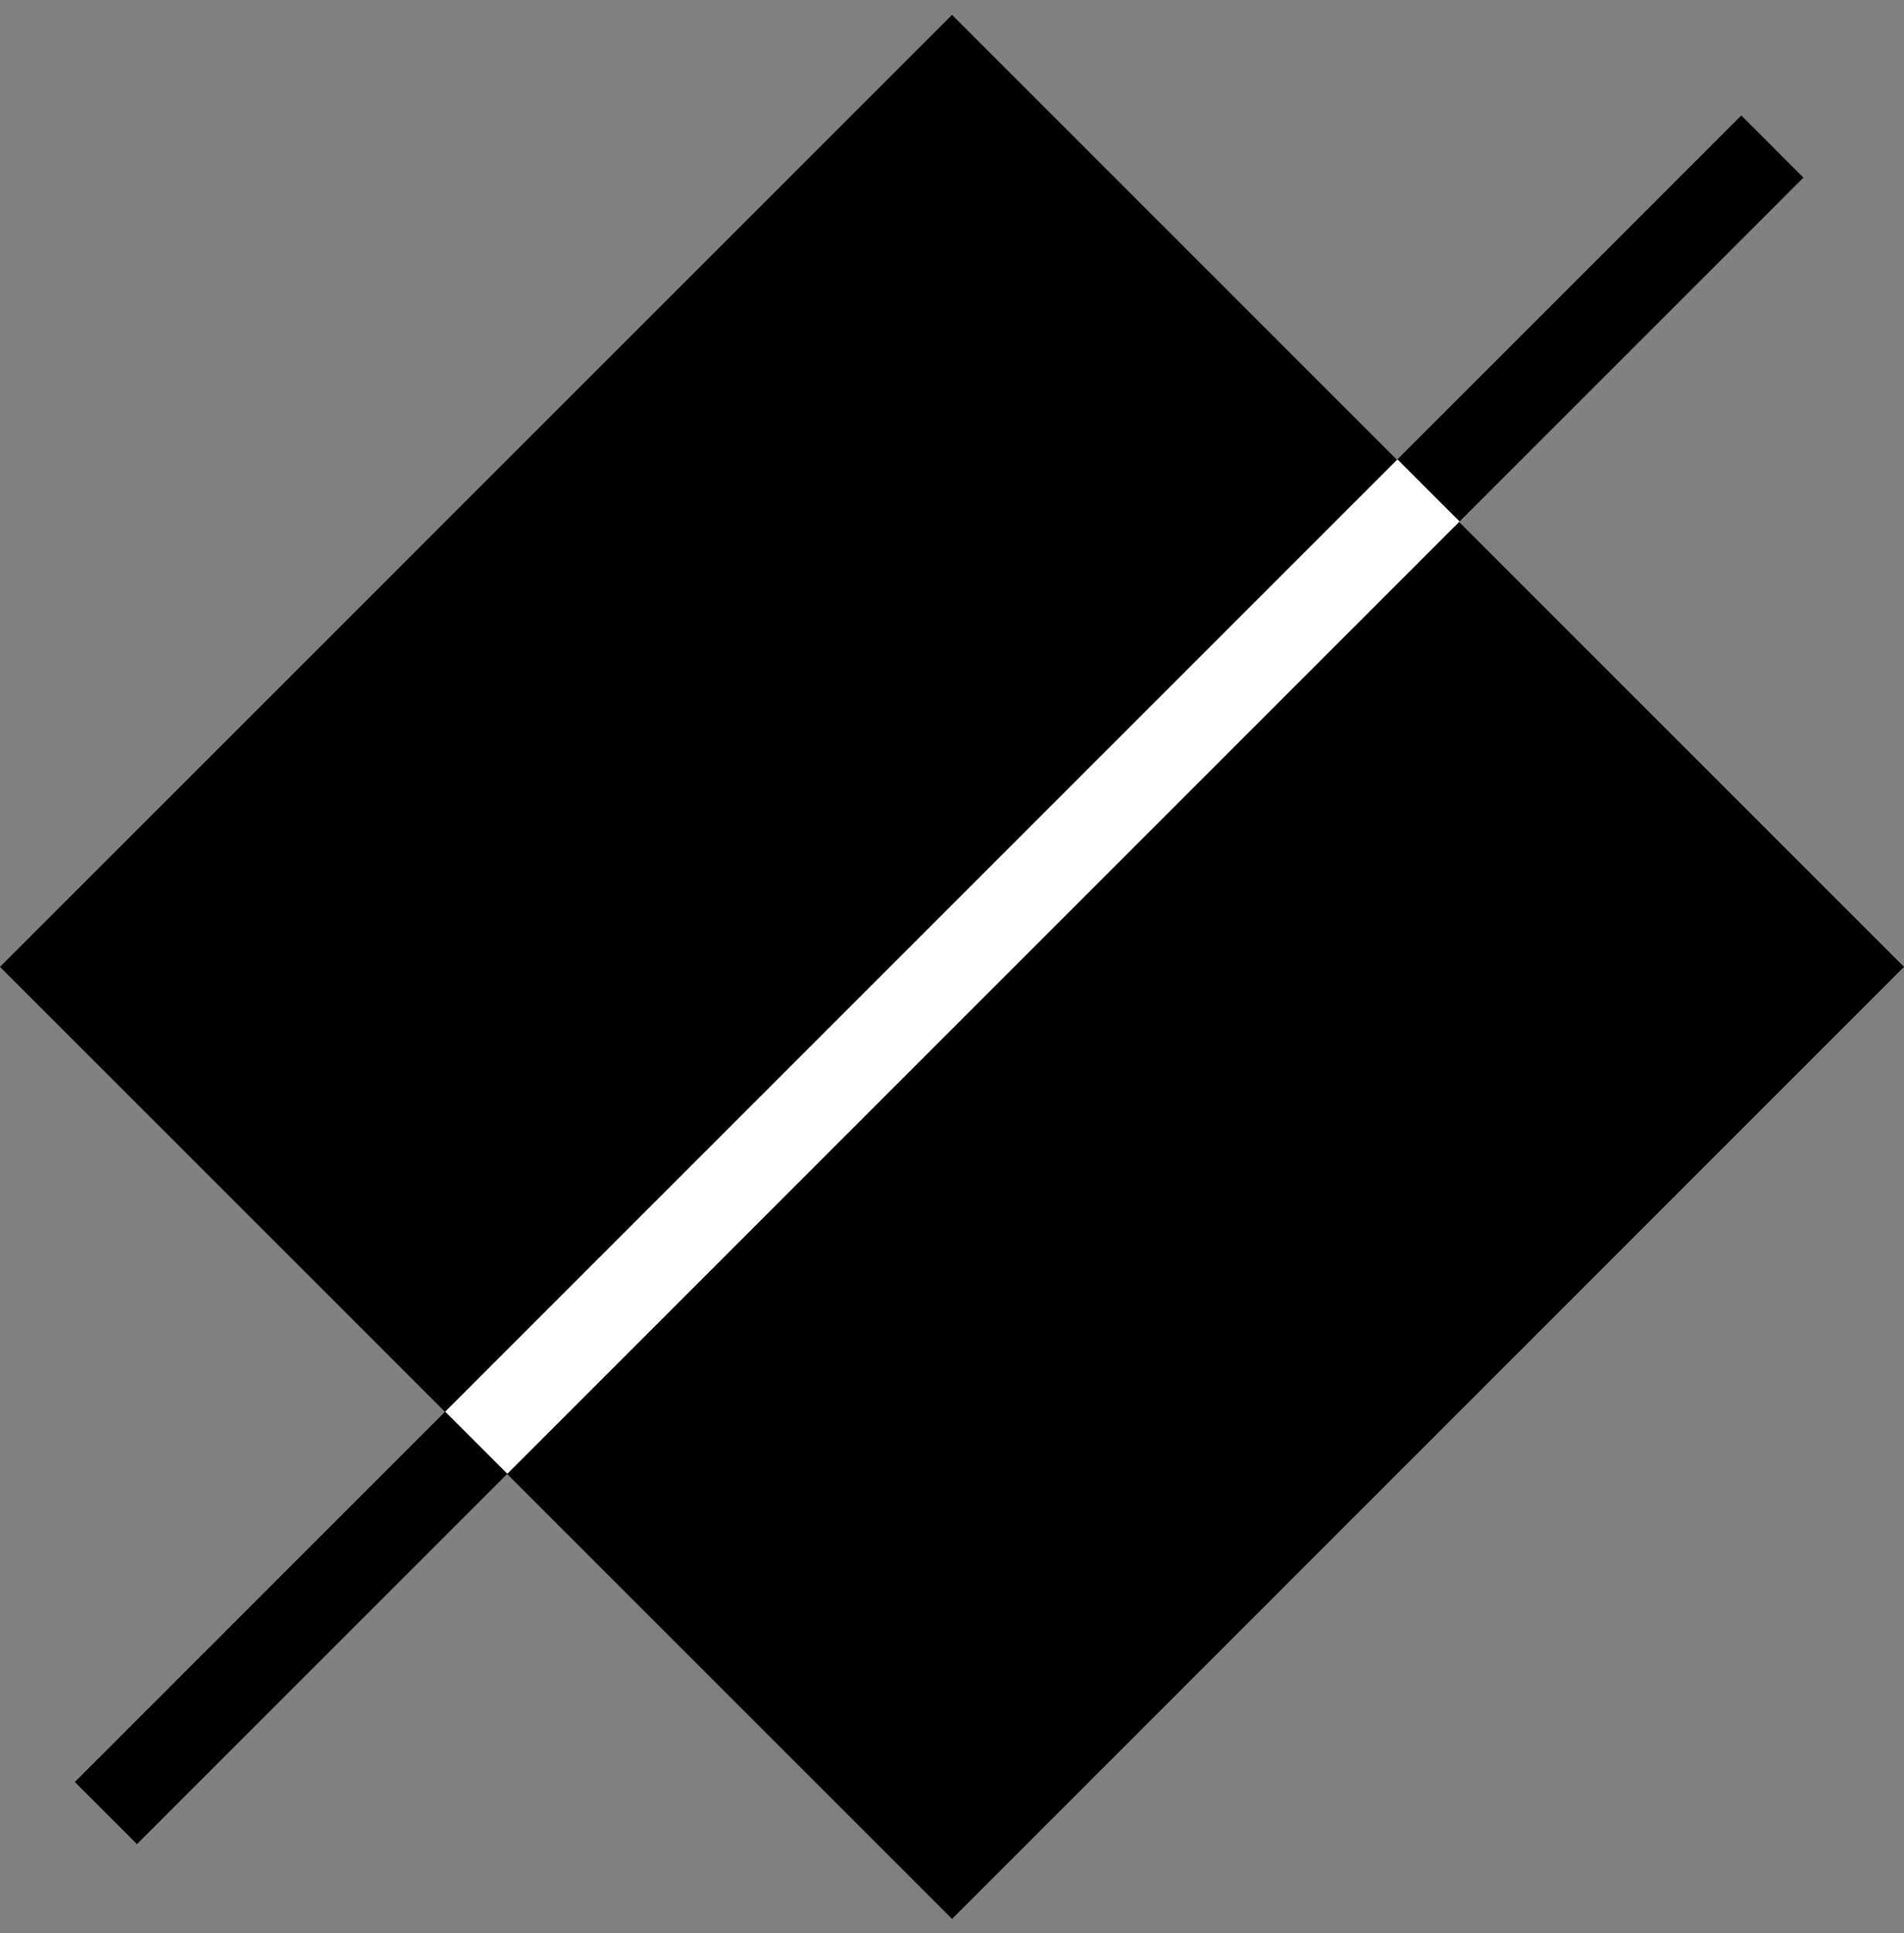 <?xml version="1.0" encoding="UTF-8"?> <svg xmlns="http://www.w3.org/2000/svg" width="65" height="66" viewBox="0 0 65 66" fill="none"><rect x="0" y="0" width="65" height="66" fill="#808080" stroke="none"/> <rect x="32.5" y="2.628" width="42.962" height="42.962" transform="rotate(45 32.5 2.628)" fill="black" stroke="black" stroke-width="3"></rect> <path d="M60.506 5.002L3.615 61.893" stroke="black" stroke-width="3"></path> <path d="M48.768 16.742L16.259 49.251" stroke="white" stroke-width="3"></path> </svg> 